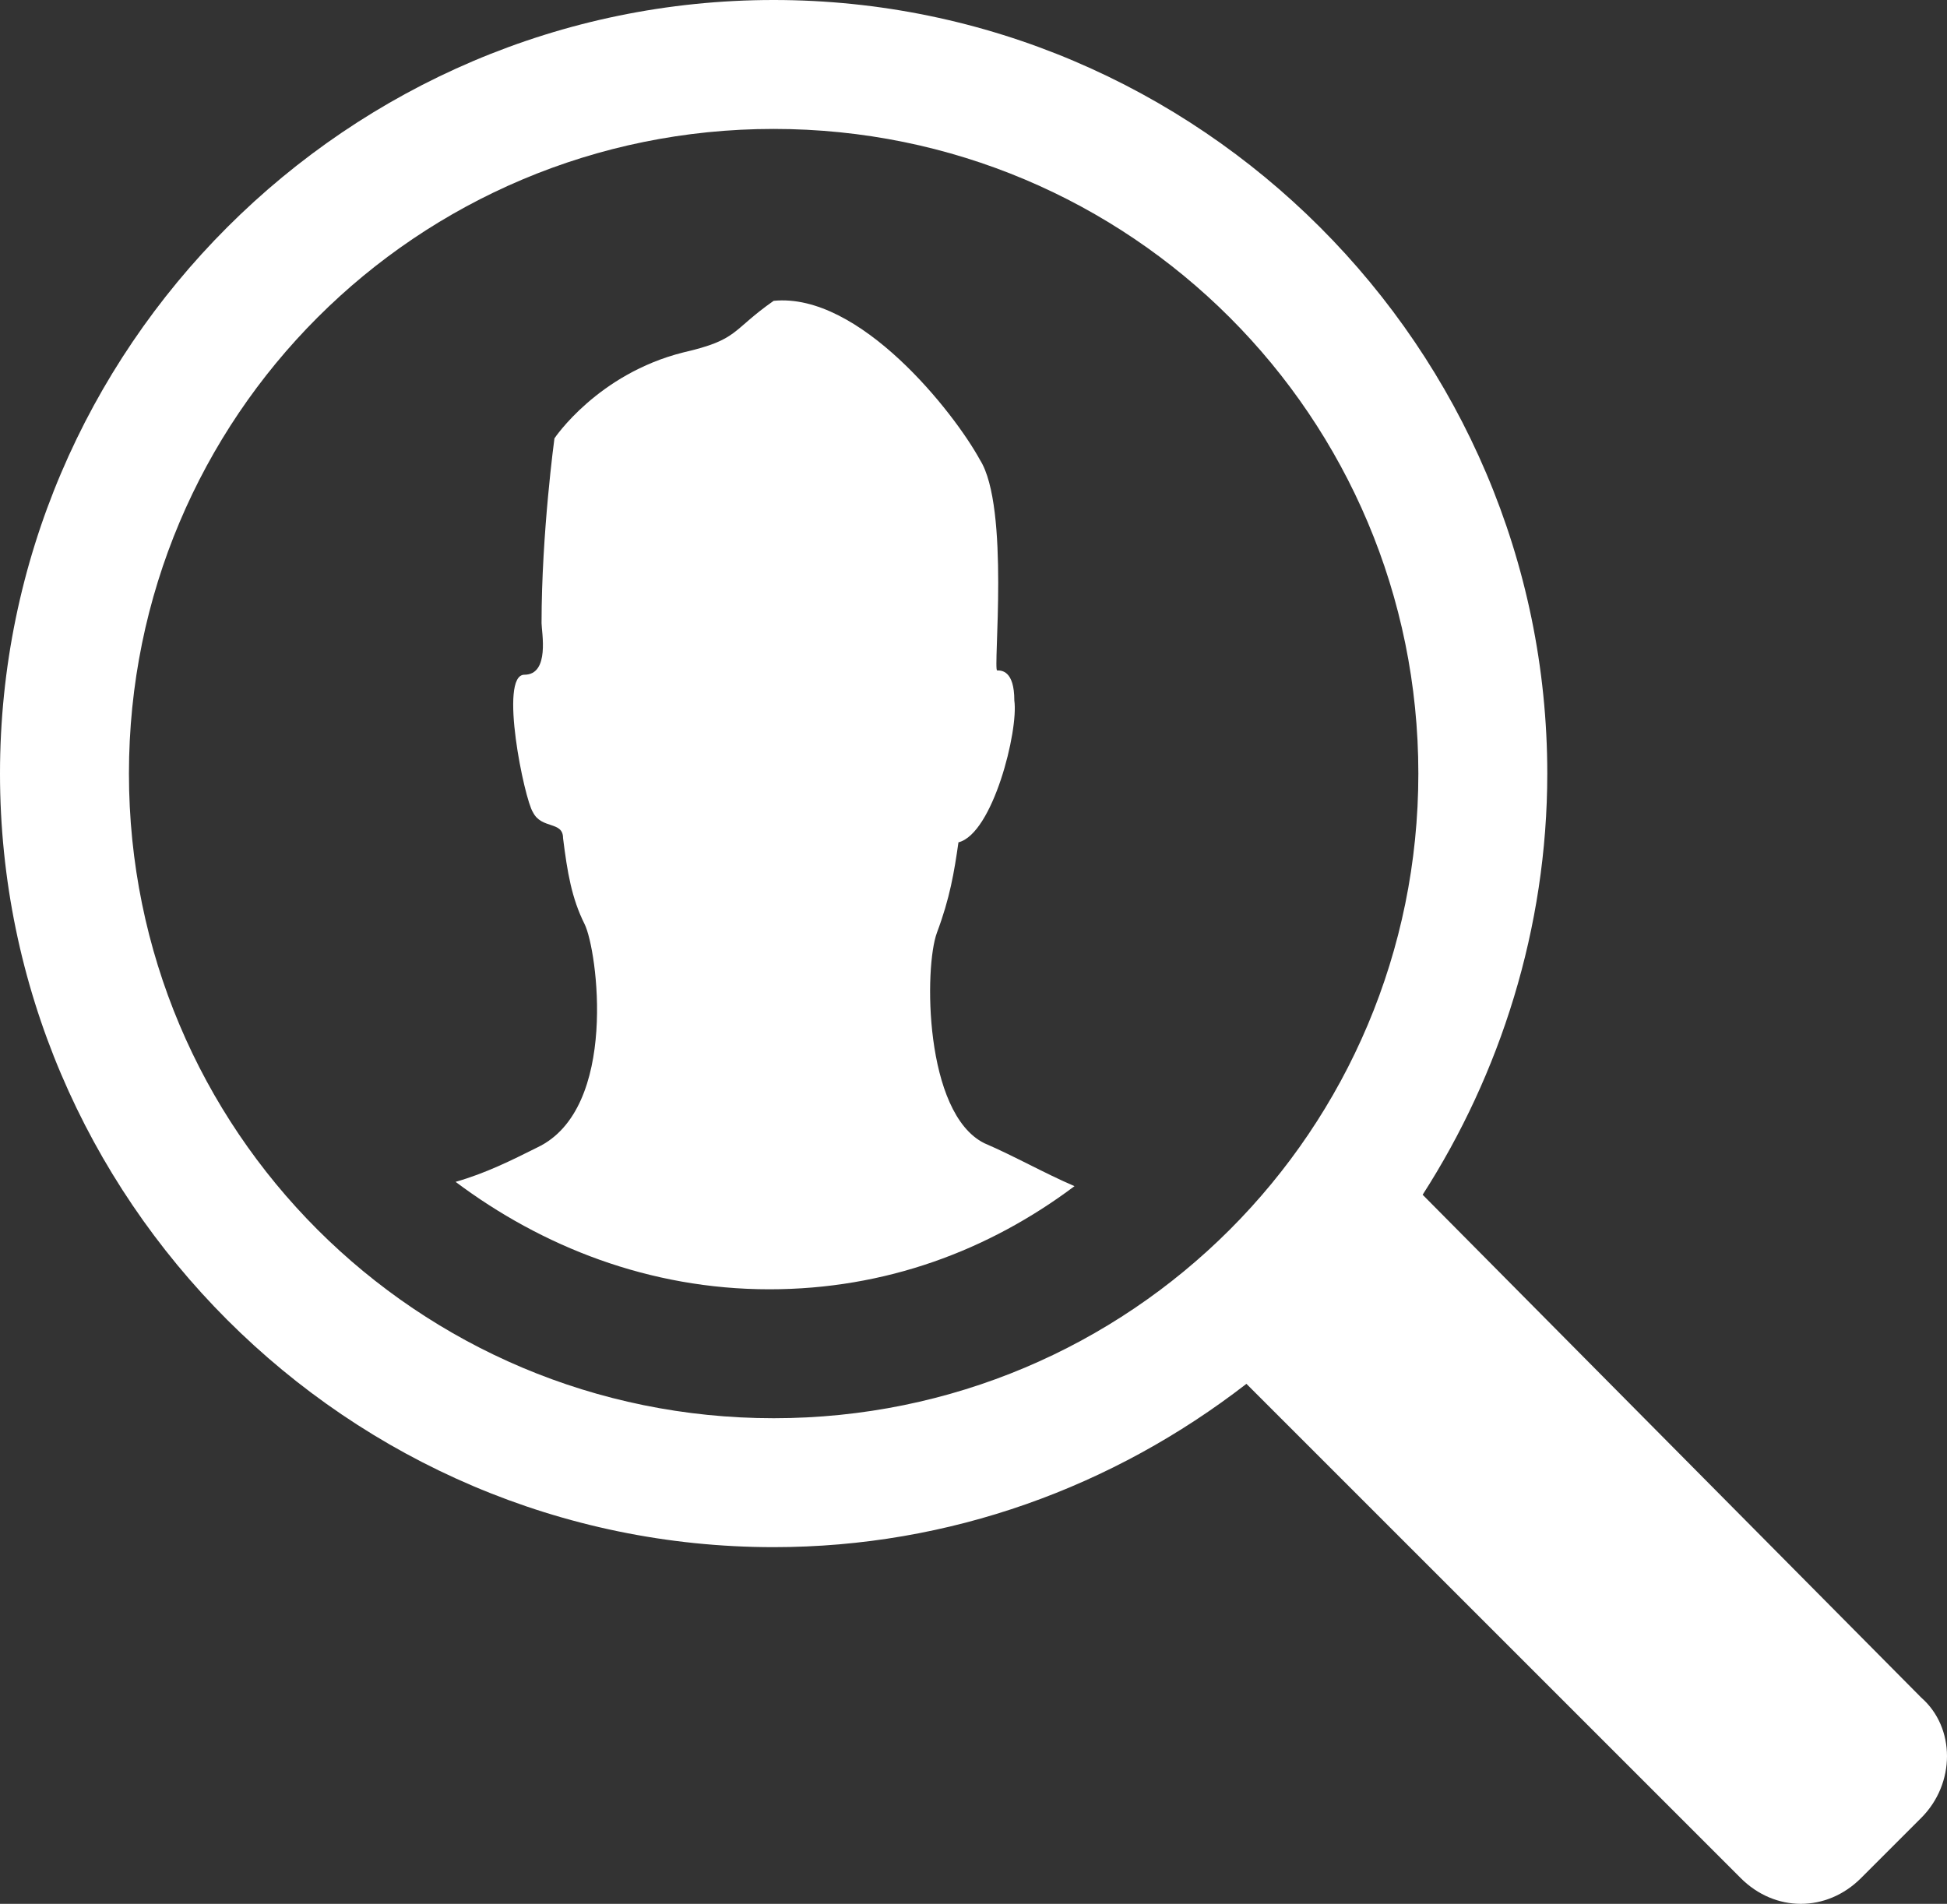<svg xmlns="http://www.w3.org/2000/svg" id="Ebene_1" viewBox="0 0 45.3 44.3"><rect x="0" y="0" width="45.3" height="44.3" fill="#333333" stroke="none"/><style>.st0{fill:#e20074}.st3{fill:#fff}</style><path d="M-89-164h64v64h-64zM5-164h64v64H5zM99-164h64v64H99zM193-164h64v64h-64z" class="st0"/><path d="M139-254h-29c-1.1 0-2 .9-2 2v52c0 1.1.9 2 2 2h42c1.1 0 2-.9 2-2v-39l-15-15zm0 4.2l10.8 10.8H140c-.6 0-1-.4-1-1v-9.8zm12 48.8h-40v-50h26v11c0 1.7 1.3 3 3 3h11v36zM45-254H16c-1.1 0-2 .9-2 2v52c0 1.1.9 2 2 2h42c1.1 0 2-.9 2-2v-39l-15-15zm0 4.2L55.8-239H46c-.6 0-1-.4-1-1v-9.8zM57-201H17v-50h26v11c0 1.7 1.3 3 3 3h11v36zM-49-254h-29c-1.1 0-2 .9-2 2v52c0 1.1.9 2 2 2h42c1.1 0 2-.9 2-2v-39l-15-15zm0 4.2l10.8 10.8H-48c-.6 0-1-.4-1-1v-9.8zm12 48.8h-40v-50h26v11c0 1.7 1.3 3 3 3h11v36zM-143-254h-29c-1.1 0-2 .9-2 2v52c0 1.1.9 2 2 2h42c1.1 0 2-.9 2-2v-39l-15-15zm0 4.2l10.8 10.8h-9.8c-.6 0-1-.4-1-1v-9.8zm12 48.8h-40v-50h26v11c0 1.7 1.3 3 3 3h11v36z"/><path d="M-143.8-214.8h-8.6c-.1 0-.2 0-.3-.1l-.8-.4v-7.4c1.2-.9 4.1-3.5 3.9-8.7.2.1.4.2.5.4.3.5.8 1.8.2 5-.1.4 0 .7.2 1 .2.3.5.5.9.6H-147.2c.2 0 1.3-.2 2.6-.2 2.4 0 3.4.5 3.5.8.1.2 0 .5-.4 1.1-.3.5-.3 1.2.1 1.6.1.2.2.5.2.6 0 .1-.1.2-.3.3-.6.3-.9 1.1-.7 1.7 0 0 .3.9-.1 1.1-.5.2-.9.8-.8 1.3 0 0 0 .5-.2.8-.1.5-.3.5-.5.5z"/><path d="M-149.8-225.5c0 .4.2.7.4 1 .3.5.9.9 1.5 1 .2 0 .3.1.5.1h.4c.3 0 1.3-.2 2.5-.2 1.3 0 2 .1 2.4.2 0 0-.1.1-.1.2-.4.7-.5 1.6-.1 2.4-.7.6-1 1.6-.7 2.6v.1c-.6.4-1 1.2-1 2v.3h-8.2l-.1-.1v-6.3c.7-.7 1.7-1.7 2.5-3.3m.1-7c-.4 0-.8.4-.8.8.2 5.4-3 7.9-3.9 8.5v8c0 .3.2.5.4.7l.9.5c.2.1.5.2.8.2h8.6c1.7 0 1.7-2.1 1.7-2.4 0-.1.1-.3.2-.4 1.2-.5.7-2.2.7-2.4-.1-.2 0-.4.2-.4 1.6-.8.6-2.2.5-2.4-.1-.1-.1-.3 0-.4 1.9-2.9-1.3-3.5-4-3.5-1.4 0-2.6.1-2.8.2h-.1-.1c-.2 0-.3-.2-.3-.4 1-5.3-.6-6.5-1.8-6.7-.1.1-.2.1-.2.1zM-161-223h4v8.1h-4z"/><path d="M-158-222v6.1h-2v-6.1h2m1.3-2h-4.6c-.2 0-.4.1-.5.2-.1.1-.2.3-.2.5v8.6c0 .2.1.4.2.5.1.1.3.2.5.2h4.6c.2 0 .4-.1.5-.2.1-.1.2-.3.2-.4v-8.7c0-.2-.1-.4-.2-.5-.1-.1-.3-.2-.5-.2z"/><path fill-rule="evenodd" d="M-65.8-215c.2-.5.3-1.1.3-1.9v-9.8h.2v9.8c0 .9.1 1.5.3 1.9h-.8zm21-4.6v-.8h.8v.8h-.8zm-8.3 0v-.8h.8v.8h-.8zm-8.4 0v-.8h.8v.8h-.8zm-8.5 0v-.8h.8v.8h-.8zm.1-7.1h.1l-.1.1v-.1zm8.9 0h.1v.1c.1 0 0-.1-.1-.1z" clip-rule="evenodd"/><path d="M-59.9-227.7h-11l-.1 4.9.7.1c.1-1.4.5-2.5 1.1-3.2.6-.7 1.5-1.1 2.7-1.1v10.2c0 .9-.1 1.5-.4 1.7-.2.2-.6.4-1.1.4h-.8v.8h6.8v-.8h-.8c-.5-.1-.9-.2-1.1-.4-.3-.3-.4-.8-.4-1.7V-227c1.1 0 2 .4 2.7 1.1.6.7 1 1.8 1.1 3.2l.7-.1-.1-4.9zm16.9 6.3h-2.8v2.8h2.8v-2.8zm-8.4 0h-2.8v2.8h2.8v-2.8zm-8.3 0h-2.8v2.8h2.8v-2.8zm-8.5 0H-71v2.8h2.8v-2.8zM31-210h19v2H31zM31-217h19v2H31zM31-224h19v2H31zM31-231h19v2H31zM24-210h4v2h-4zM24-217h4v2h-4zM24-224h4v2h-4zM24-231h4v2h-4zM129.3-205.2l-3.1-4-4.6 1.9 5.1-14.5 5.7 1.1z"/><path d="M140.4-207.3l-4.6-1.9-3.1 4-3.1-15.5 5.7-1.1z"/><circle cx="131" cy="-224" r="10" fill="#fff" stroke="#000" stroke-miterlimit="10" stroke-width="2"/><path d="M246-254h-42c-1.1 0-2 .9-2 2v52c0 1.1.9 2 2 2h42c1.1 0 2-.9 2-2v-52c0-1.1-.9-2-2-2zm-1 53h-40v-50h40v50z"/><path d="M225-237c2-.2 4.2 2.7 4.8 3.7.6 1 .3 4.9.4 4.9.1 0 .4 0 .4.7s-.5 3.1-1.3 3.3c0 .7-.1 1.3-.5 2.1-.3.8-.3 4.2 1.2 4.9 3.4 1.6 7.3 3.3 7.9 4 .8.9 1 3.4 1 3.4h-28s-.3-2 1-3.5c.6-.6 4.6-2.4 7.7-3.8 1.9-.9 1.4-4.6 1.1-5.2-.3-.6-.4-1.1-.5-2 0-.4-.5-.2-.7-.6-.2-.3-.8-3.2-.2-3.2.5 0 .4-1 .4-1.2 0-2.1.3-4.3.3-4.3s1-1.5 3-2c1.2-.3 1-.5 2-1.2z"/><g><path d="M-51.3-149.6c-.4-.4-1-.4-1.4 0l-1.4 1.4c-.4.4-.4 1 0 1.4l5.7 5.7c.4.4 1 .4 1.4 0l12.7-12.7c.4-.4.4-1 0-1.4l-1.4-1.4c-.4-.4-1-.4-1.4 0L-47.7-146l-3.6-3.6z" class="st3"/><path d="M-40.7-144.7l3.7 3.7v34h-37v-47h24l3.7 3.7 2-2-4.7-4.7h-26c-1.1 0-2 .9-2 2v49c0 1.1.9 2 2 2h39c1.1 0 2-.9 2-2v-36l-4.7-4.7-2 2z" class="st3"/><path d="M-61-116h18v2h-18zM-61-123h18v2h-18zM-61-130h18v2h-18zM-61-137h18v2h-18zM-68-116h4v2h-4zM-68-123h4v2h-4zM-68-130h4v2h-4zM-68-137h4v2h-4z" class="st3"/></g><g><path d="M-183-164h64v64h-64z" class="st0"/><path d="M-125-157h-52c-1.1 0-2 .9-2 2v37c0 1.1.9 2 2 2h52c1.1 0 2-.9 2-2v-37c0-1.1-.9-2-2-2zm-1 38h-50v-4h50v4zm0-6h-50v-29h50v29zM-145-114h-12l-2.6 5.1c-.7 1.3.3 2.9 1.8 2.9h13.5c1.5 0 2.5-1.6 1.8-2.9l-2.5-5.1z" class="st3"/><path d="M-153.4-132.9c.3.8 1.3.9 1.8.2l1.7-2.6 3.5 3.5c.4.4 1 .4 1.4 0l.7-.7c.4-.4.4-1 0-1.4l-3.5-3.5 2.6-1.7c.7-.5.6-1.5-.2-1.8l-11.3-4.6c-.8-.3-1.6.5-1.3 1.3l4.6 11.3z" class="st3"/></g><path d="M250.3-139.9c0-.3-.1-.5-.3-.7l-9.7-9.7c-.4-.4-1-.4-1.4 0l-5.6 5.6c-.3.3-.5.3-.9.1l-2.4-1.2c-2.1-1.1-4.6-.7-6.3 1l-.7.7h-4.8c-.7 0-1-.2-1.5-.6l-5.6-5.6c-.4-.4-1-.4-1.4 0l-9.7 9.7c-.2.2-.3.4-.3.7 0 .3.1.5.3.7l9 9-1.8 1.8c-.7.7-1 1.6-1 2.5 0 1 .4 1.8 1 2.5.7.7 1.6 1.1 2.6 1 0 1 .3 1.9 1 2.6.7.7 1.6 1 2.5 1h.1c0 1 .3 1.9 1 2.6.7.7 1.6 1.1 2.6 1 0 1 .3 1.9 1 2.6.7.7 1.6 1 2.5 1s1.8-.4 2.5-1l1.8-1.8.7.7c.7.7 1.6 1 2.5 1 1 0 1.8-.4 2.5-1 .6-.6 1-1.4 1-2.2 1.2.2 2.3-.2 3.1-1 .6-.6.9-1.4 1-2.2 1.2.2 2.3-.2 3.1-1 .7-.7 1.1-1.6 1-2.6 1 0 1.9-.4 2.6-1 .7-.7 1-1.6 1-2.5s-.4-1.8-1-2.5l-1.6-1.6 9-9c.4-.1.6-.3.6-.6zm-39.4 15.1c-.6.6-1.6.6-2.2 0-.3-.3-.5-.7-.5-1.1 0-.4.2-.8.5-1.1l4.3-4.3c.3-.3.7-.5 1.1-.5.4 0 .8.2 1.1.5.6.6.6 1.6 0 2.2l-4.3 4.3zm3.6 3.7c-.6.6-1.7.6-2.2 0-.3-.3-.5-.7-.5-1.1s.2-.8.5-1.1l4.3-4.3c.3-.3.7-.5 1.1-.5s.8.2 1.1.5c.3.3.5.7.5 1.1s-.2.8-.5 1.1l-4.3 4.3zm3.7 3.6c-.3.3-.7.4-1.1.4-.4 0-.8-.2-1.1-.4-.6-.6-.6-1.6 0-2.2l4.3-4.3c.3-.3.7-.5 1.1-.5s.8.2 1.1.5c.6.6.6 1.6 0 2.2l-4.3 4.3zm3.6 3.6c-.3.3-.7.4-1.1.4-.4 0-.8-.2-1.1-.4-.6-.6-.6-1.6 0-2.2l4.3-4.3c.3-.3.7-.5 1.1-.5.4 0 .8.2 1.1.5.3.3.5.7.5 1.1 0 .4-.2.8-.5 1.1l-4.3 4.3zm19.4-13.3c.6.6.6 1.6 0 2.2-.6.6-1.6.6-2.2 0l-1.1-1.1s-.1-.1-.2-.1-.1 0-.2.1l-1.1 1.1c-.1.1-.1.3 0 .4l1.1 1.1c.6.6.6 1.6 0 2.2-.6.6-1.6.6-2.2 0l-.4-.4-.7-.7c-.1-.1-.3-.1-.4 0l-1.1 1c-.1.1-.1.3 0 .4l.7.7c.6.6.6 1.6 0 2.2-.6.6-1.6.6-2.2 0l-.7-.7c-.1-.1-.3-.1-.4 0l-1.1 1c-.1.1-.1.3 0 .4l.2.2c.3.3.5.7.5 1.1 0 .4-.2.8-.5 1.1-.6.6-1.6.6-2.2 0l-.7-.7 1.1-1.1c.7-.7 1-1.6 1-2.5 0-1-.4-1.8-1-2.5-.7-.7-1.6-1.1-2.6-1 0-1-.3-1.9-1-2.6-.7-.7-1.6-1.1-2.6-1 0-1-.3-1.9-1-2.6-.7-.7-1.6-1-2.5-1h-.1c0-1-.3-1.9-1-2.6-.7-.7-1.6-1-2.5-1-1 0-1.8.4-2.5 1l-1.1 1.1-8.3-8.3 8.3-8.3 4.9 4.9c.8.8 1.7 1.2 2.9 1.2h2.8l-4.8 4.8c-.2.2-.3.5-.3.7 0 .3.1.5.4.7 1.6 1.3 5.4 3.2 8.1.5l4.3-4.3 10.7 10.7 1.7 1.7zm-1.6-4.4l-10.2-10.2c-.2-.2-.4-.3-.7-.3-.3 0-.5.1-.7.3l-5 5c-1.4 1.4-3.3.7-4.5 0l6.6-6.6c1.1-1.1 2.7-1.3 4-.7l2.4 1.2c1.2.6 2.3.4 3.2-.5l4.9-4.9 8.3 8.3-8.3 8.4z" class="st3"/><g><path d="M16-147h20v2H16zM16-142h20v2H16zM16-137h14v2H16z" class="st3"/><path d="M13-132v-18c0-.6.4-1 1-1h24c.6 0 1 .4 1 1v10h2v-10c0-1.7-1.3-3-3-3H14c-1.7 0-3 1.3-3 3v18c0 1.7 1.3 3 3 3h2v6l6-6h8v-2H14c-.6 0-1-.4-1-1z" class="st3"/><path d="M60-137H36c-1.7 0-3 1.3-3 3v18c0 1.7 1.3 3 3 3h16.5l6 6v-6H60c1.7 0 3-1.3 3-3v-18c0-1.7-1.3-3-3-3zm1 21c0 .6-.4 1-1 1H36c-.6 0-1-.4-1-1v-18c0-.6.4-1 1-1h24c.6 0 1 .4 1 1v18z" class="st3"/><path d="M38-131h20v2H38zM38-126h20v2H38zM38-121h20v2H38z" class="st3"/></g><g><path d="M155.7-114.5l-11.6-11.6c1.8-2.8 2.9-6.2 2.9-9.8 0-9.9-8.1-18-18-18s-18 8.1-18 18 8.1 18 18 18c4.1 0 7.9-1.4 11-3.8l11.5 11.5c.8.8 2 .8 2.8 0l1.4-1.4c.8-.9.8-2.2 0-2.9zM129-121c-8.3 0-15-6.7-15-15s6.7-15 15-15 15 6.7 15 15-6.7 15-15 15z" class="st3"/><path d="M132.8-132.3c.3-.8.4-1.4.5-2.1.8-.2 1.4-2.6 1.3-3.3 0-.7-.3-.7-.4-.7-.1 0 .3-3.8-.4-4.9-.6-1-2.8-3.9-4.8-3.7-1 .7-.8.9-2.1 1.2-2 .5-3 2-3 2s-.3 2.2-.3 4.3c0 .2.2 1.2-.4 1.2-.6 0 0 2.9.2 3.2.2.4.7.2.7.6.1.8.2 1.4.5 2 .3.6.8 4.3-1.1 5.2-.6.3-1.2.6-1.9.8 2 1.5 4.5 2.5 7.3 2.5 2.7 0 5.1-.9 7.1-2.4-.7-.3-1.4-.7-2.1-1-1.4-.7-1.4-4.1-1.1-4.9z" class="st3"/></g><g><path d="M-162.3 4.4c-.4-.4-1-.4-1.4 0l-1.4 1.4c-.4.4-.4 1 0 1.4l5.7 5.7c.4.4 1 .4 1.4 0L-145.3.2c.4-.4.4-1 0-1.4l-1.4-1.4c-.4-.4-1-.4-1.4 0L-158.7 8l-3.6-3.6z" class="st3"/><path d="M-151.7 9.3l3.7 3.7v34h-37V0h24l3.7 3.7 2-2L-160-3h-26c-1.1 0-2 .9-2 2v49c0 1.1.9 2 2 2h39c1.1 0 2-.9 2-2V12l-4.7-4.7-2 2z" class="st3"/><path d="M-172 38h18v2h-18zM-172 31h18v2h-18zM-172 24h18v2h-18zM-172 17h18v2h-18zM-179 38h4v2h-4zM-179 31h4v2h-4zM-179 24h4v2h-4zM-179 17h4v2h-4z" class="st3"/></g><g><path d="M-236-3h-52c-1.1 0-2 .9-2 2v37c0 1.1.9 2 2 2h52c1.1 0 2-.9 2-2V-1c0-1.1-.9-2-2-2zm-1 38h-50v-4h50v4zm0-6h-50V0h50v29zM-256 40h-12l-2.6 5.1c-.7 1.3.3 2.9 1.8 2.9h13.5c1.5 0 2.5-1.6 1.8-2.9L-256 40z" class="st3"/><path d="M-264.4 21.1c.3.8 1.3.9 1.8.2l1.7-2.6 3.5 3.5c.4.4 1 .4 1.4 0l.7-.7c.4-.4.4-1 0-1.4l-3.5-3.5 2.6-1.7c.7-.5.6-1.5-.2-1.8l-11.3-4.6c-.8-.3-1.6.5-1.3 1.3l4.6 11.3z" class="st3"/></g><path d="M139.3 14.1c0-.3-.1-.5-.3-.7l-9.7-9.7c-.4-.4-1-.4-1.4 0l-5.6 5.6c-.3.3-.5.3-.9.1L119 8.2c-2.1-1.1-4.6-.7-6.3 1l-.7.7h-4.8c-.7 0-1-.2-1.5-.6l-5.6-5.6c-.4-.4-1-.4-1.4 0L89 13.4c-.2.2-.3.4-.3.7 0 .3.1.5.3.7l9 9-1.8 1.8c-.7.7-1 1.6-1 2.5 0 1 .4 1.8 1 2.5.7.7 1.6 1.1 2.6 1 0 1 .3 1.9 1 2.6.7.7 1.6 1 2.5 1h.1c0 1 .3 1.9 1 2.6.7.7 1.6 1.1 2.6 1 0 1 .3 1.9 1 2.6.7.7 1.6 1 2.5 1s1.8-.4 2.5-1l1.8-1.8.7.7c.7.7 1.6 1 2.5 1 1 0 1.8-.4 2.5-1 .6-.6 1-1.4 1-2.2 1.2.2 2.3-.2 3.1-1 .6-.6.9-1.4 1-2.2 1.2.2 2.3-.2 3.1-1 .7-.7 1.1-1.6 1-2.6 1 0 1.9-.4 2.6-1 .7-.7 1-1.6 1-2.5s-.4-1.8-1-2.5l-1.6-1.6 9-9c.4-.1.6-.3.6-.6zM99.9 29.2c-.6.6-1.6.6-2.2 0-.3-.3-.5-.7-.5-1.1 0-.4.2-.8.5-1.1l4.3-4.3c.3-.3.7-.5 1.1-.5.4 0 .8.2 1.1.5.6.6.6 1.6 0 2.2l-4.3 4.3zm3.6 3.7c-.6.6-1.7.6-2.2 0-.3-.3-.5-.7-.5-1.1s.2-.8.5-1.1l4.3-4.3c.3-.3.7-.5 1.1-.5s.8.2 1.1.5c.3.3.5.7.5 1.1s-.2.8-.5 1.1l-4.3 4.3zm3.7 3.6c-.3.3-.7.4-1.1.4-.4 0-.8-.2-1.1-.4-.6-.6-.6-1.6 0-2.2l4.3-4.3c.3-.3.7-.5 1.1-.5s.8.2 1.1.5c.6.6.6 1.6 0 2.2l-4.3 4.3zm3.6 3.6c-.3.3-.7.4-1.1.4-.4 0-.8-.2-1.1-.4-.6-.6-.6-1.6 0-2.2l4.3-4.3c.3-.3.7-.5 1.1-.5.4 0 .8.2 1.1.5.3.3.5.7.5 1.1 0 .4-.2.8-.5 1.1l-4.3 4.3zm19.4-13.3c.6.6.6 1.6 0 2.2-.6.6-1.6.6-2.2 0l-1.1-1.1s-.1-.1-.2-.1-.1 0-.2.1l-1.1 1.1c-.1.1-.1.3 0 .4l1.1 1.1c.6.6.6 1.6 0 2.2-.6.6-1.6.6-2.2 0l-.4-.4-.7-.7c-.1-.1-.3-.1-.4 0l-1.1 1c-.1.1-.1.3 0 .4l.7.7c.6.6.6 1.6 0 2.2-.6.6-1.6.6-2.2 0l-.7-.7c-.1-.1-.3-.1-.4 0l-1.1 1c-.1.1-.1.3 0 .4l.2.2c.3.3.5.7.5 1.1 0 .4-.2.8-.5 1.1-.6.6-1.6.6-2.2 0l-.7-.7 1.1-1.1c.7-.7 1-1.6 1-2.5 0-1-.4-1.8-1-2.5-.7-.7-1.6-1.1-2.6-1 0-1-.3-1.9-1-2.6-.7-.7-1.6-1.1-2.6-1 0-1-.3-1.9-1-2.6-.7-.7-1.6-1-2.5-1h-.1c0-1-.3-1.9-1-2.6-.7-.7-1.6-1-2.5-1-1 0-1.8.4-2.5 1l-1.1 1.1-8.3-8.3 8.3-8.3 4.9 4.9c.8.8 1.7 1.2 2.9 1.2h2.8l-4.8 4.8c-.2.2-.3.5-.3.7 0 .3.1.5.4.7 1.6 1.3 5.4 3.2 8.1.5l4.3-4.3L128.3 25l1.9 1.8zm-1.6-4.4l-10.2-10.2c-.2-.2-.4-.3-.7-.3-.3 0-.5.1-.7.3l-5 5c-1.4 1.4-3.3.7-4.5 0l6.6-6.6c1.1-1.1 2.7-1.3 4-.7l2.4 1.2c1.2.6 2.3.4 3.2-.5l4.9-4.9 8.3 8.3-8.3 8.4z" class="st3"/><g><path d="M-95 7h20v2h-20zM-95 12h20v2h-20zM-95 17h14v2h-14z" class="st3"/><path d="M-98 22V4c0-.6.4-1 1-1h24c.6 0 1 .4 1 1v10h2V4c0-1.7-1.3-3-3-3h-24c-1.7 0-3 1.3-3 3v18c0 1.7 1.3 3 3 3h2v6l6-6h8v-2h-16c-.6 0-1-.4-1-1z" class="st3"/><path d="M-51 17h-24c-1.7 0-3 1.3-3 3v18c0 1.7 1.3 3 3 3h16.5l6 6v-6h1.5c1.7 0 3-1.3 3-3V20c0-1.7-1.3-3-3-3zm1 21c0 .6-.4 1-1 1h-24c-.6 0-1-.4-1-1V20c0-.6.4-1 1-1h24c.6 0 1 .4 1 1v18z" class="st3"/><path d="M-73 23h20v2h-20zM-73 28h20v2h-20zM-73 33h20v2h-20z" class="st3"/></g><g><path d="M44.7 39.5L33.1 27.8C34.9 25 36 21.6 36 18c0-9.9-8.1-18-18-18S0 8.1 0 18s8.1 18 18 18c4.1 0 7.9-1.4 11-3.8l11.5 11.5c.8.8 2 .8 2.8 0l1.4-1.4c.8-.8.8-2.1 0-2.8zM18 33C9.7 33 3 26.3 3 18S9.7 3 18 3s15 6.7 15 15-6.7 15-15 15z" class="st3"/><path d="M21.8 21.7c.3-.8.4-1.4.5-2.1.8-.2 1.4-2.6 1.3-3.3 0-.7-.3-.7-.4-.7-.1 0 .3-3.8-.4-4.9C22.2 9.6 20 6.8 18 7c-1 .7-.8.9-2.1 1.2-2 .5-3 2-3 2s-.3 2.2-.3 4.3c0 .2.2 1.2-.4 1.2-.6 0 0 2.9.2 3.2.2.4.7.2.7.6.1.8.2 1.4.5 2 .3.6.8 4.3-1.1 5.2-.6.3-1.2.6-1.9.8 2 1.5 4.5 2.5 7.3 2.5 2.7 0 5.1-.9 7.1-2.4-.7-.3-1.4-.7-2.1-1-1.4-.7-1.4-4.1-1.1-4.9z" class="st3"/></g></svg>